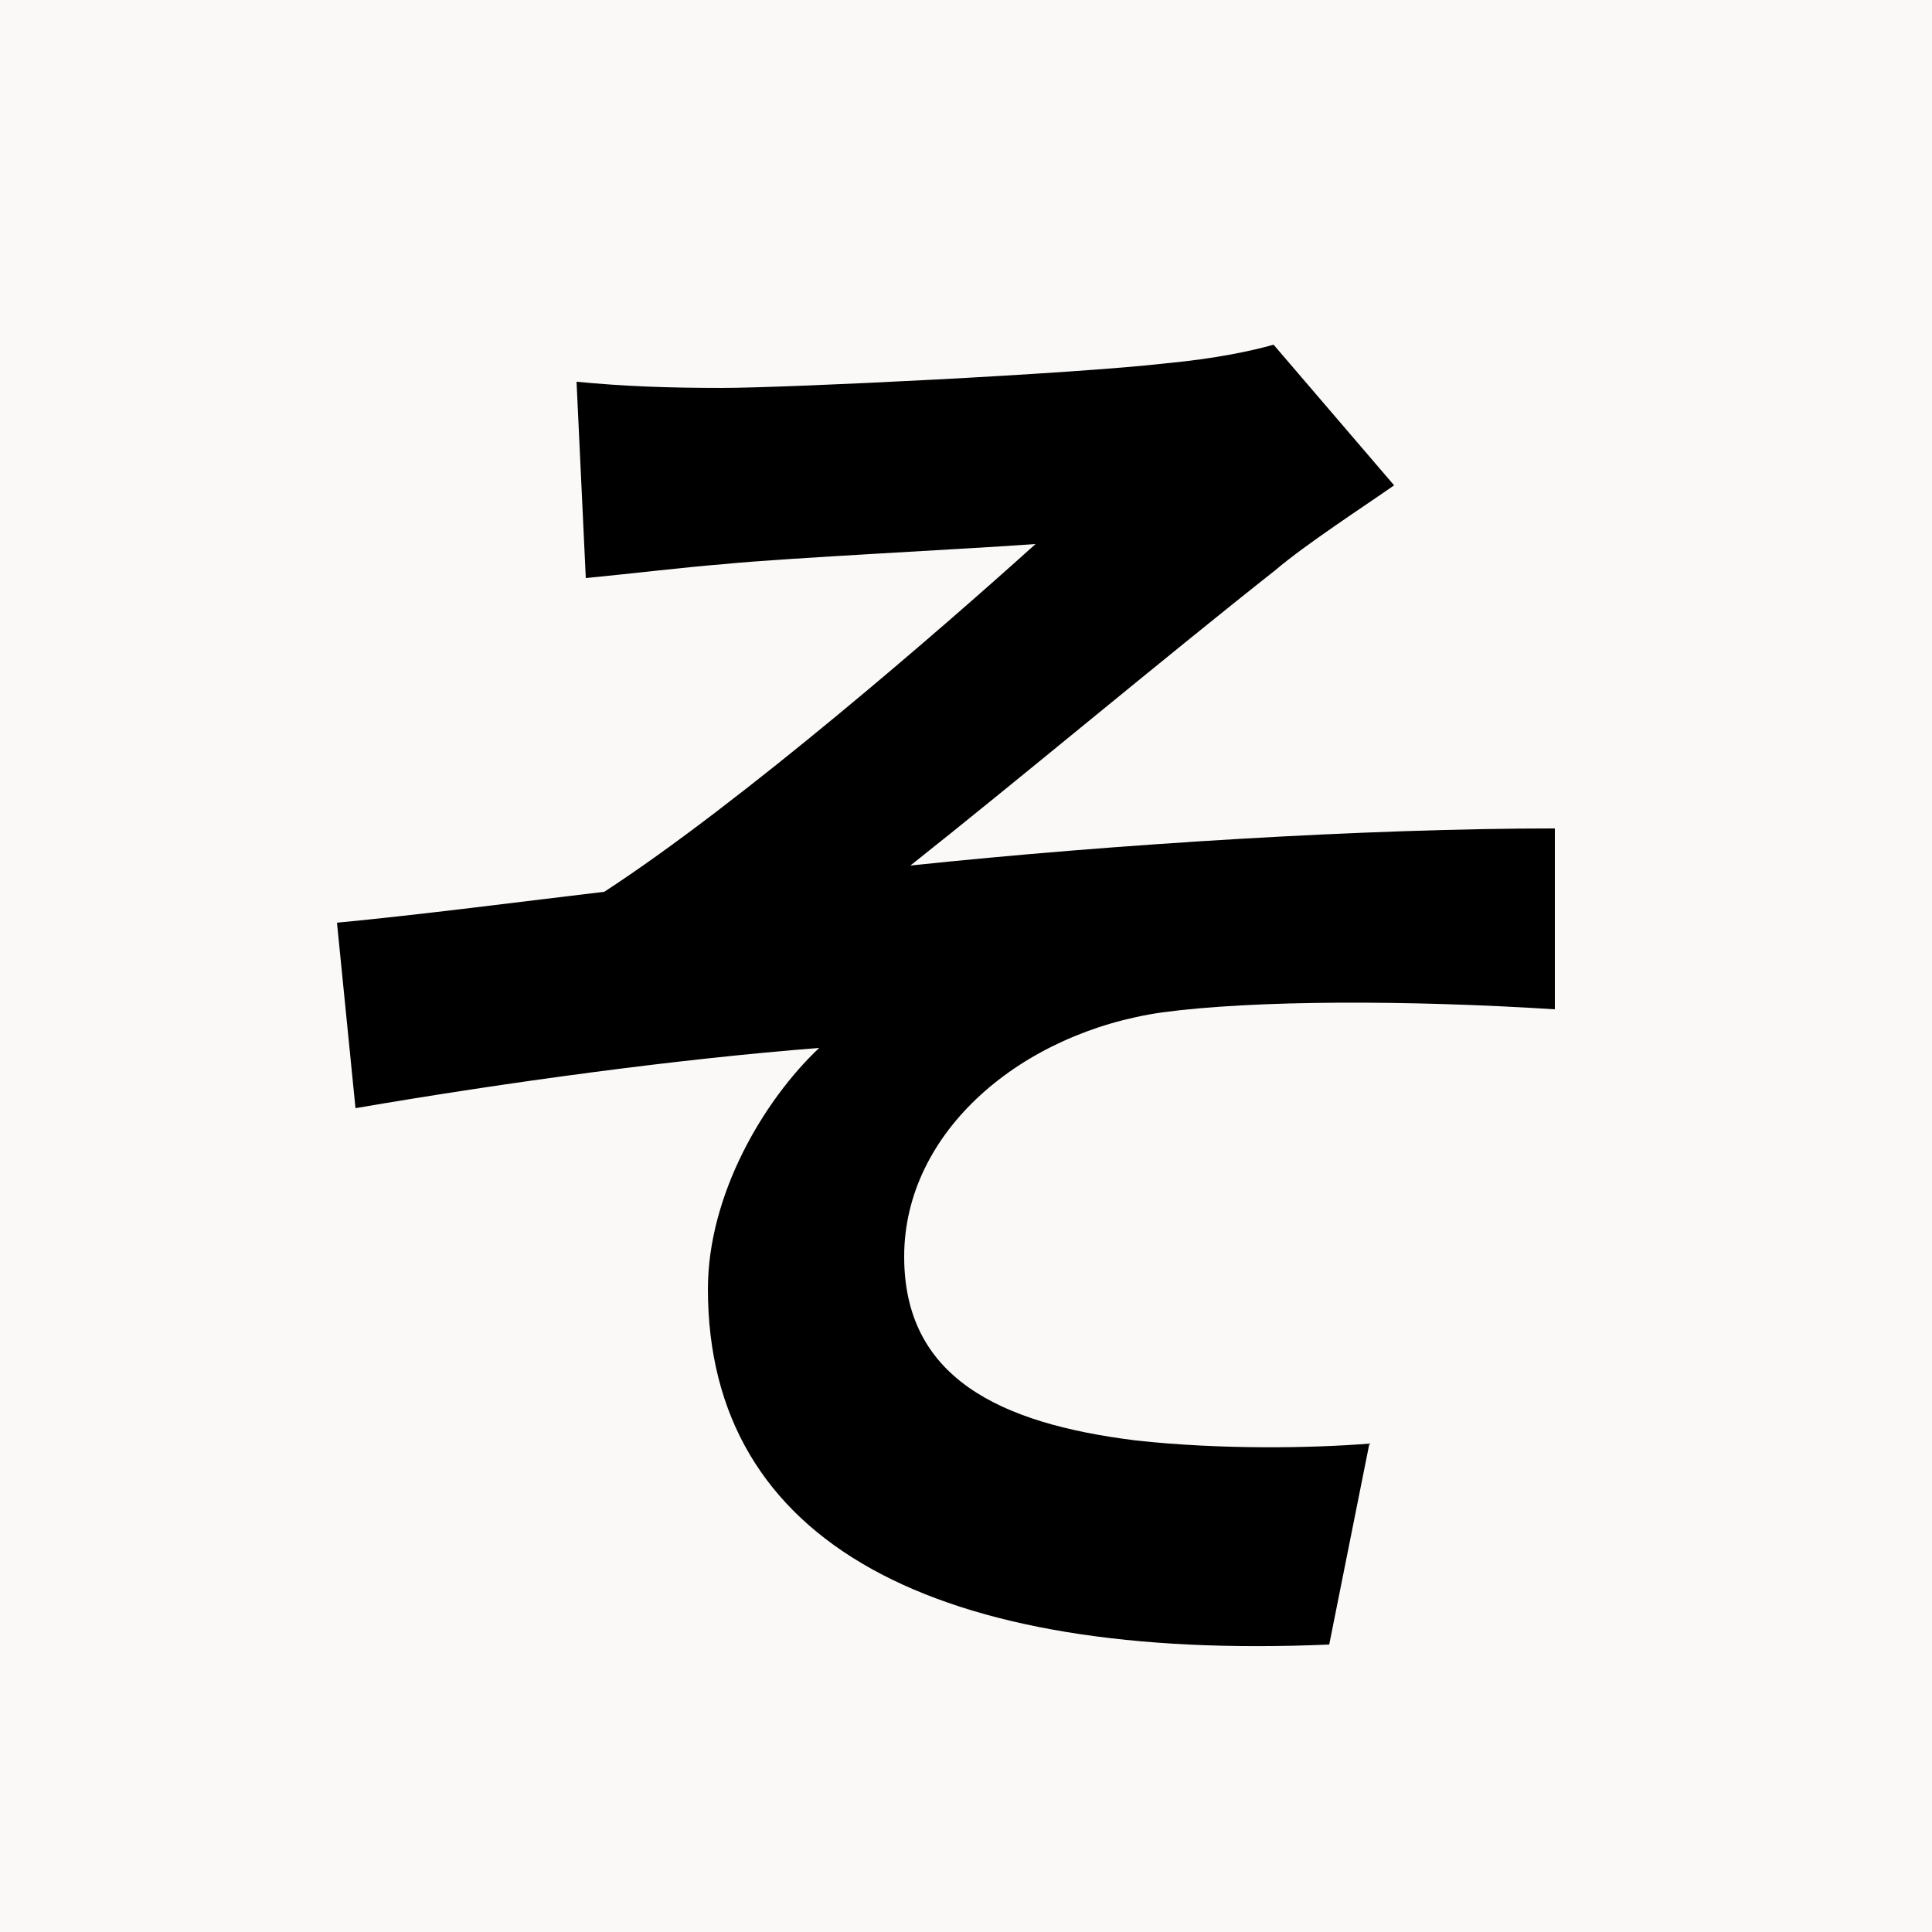 <svg xmlns="http://www.w3.org/2000/svg" xmlns:xlink="http://www.w3.org/1999/xlink" width="500" zoomAndPan="magnify" viewBox="0 0 375 375" height="500" preserveAspectRatio="xMidYMid meet" version="1.0"><defs><g/></defs><rect x="-37.5" width="450" fill="#ffffff" y="-37.5" height="450" fill-opacity="1"/><rect x="-37.5" width="450" fill="#faf9f7" y="-37.5" height="450" fill-opacity="1"/><g fill="#000000" fill-opacity="1"><g transform="translate(37.5, 303)"><g><path d="M 74.406 -228.906 L 76.203 -190.797 C 85.5 -191.703 95.406 -192.906 102.906 -193.5 C 114.906 -194.703 151.5 -196.5 163.5 -197.406 C 145.203 -180.906 106.5 -147.297 79.797 -129.906 C 64.5 -128.094 43.797 -125.406 27.906 -123.906 L 31.5 -87.906 C 61.203 -93 94.5 -97.5 121.5 -99.594 C 110.703 -89.406 99.906 -71.094 99.906 -52.797 C 99.906 -3.297 144.297 19.5 220.5 16.203 L 228.297 -22.797 C 217.203 -21.906 199.5 -21.594 183 -23.406 C 156.297 -26.703 138 -35.703 138 -59.094 C 138 -83.406 160.797 -102.594 188.094 -106.5 C 206.094 -108.906 235.797 -108.906 264.297 -107.094 L 264.297 -142.203 C 228 -142.203 179.094 -139.203 139.203 -135 C 159.297 -150.906 188.703 -175.5 210 -192.297 C 216 -197.406 227.094 -204.594 233.094 -208.797 L 209.703 -236.094 C 205.5 -234.906 198.594 -233.406 189 -232.5 C 171 -230.406 115.203 -227.703 102.594 -227.703 C 92.406 -227.703 83.703 -228 74.406 -228.906 Z M 74.406 -228.906 "/></g></g></g></svg>